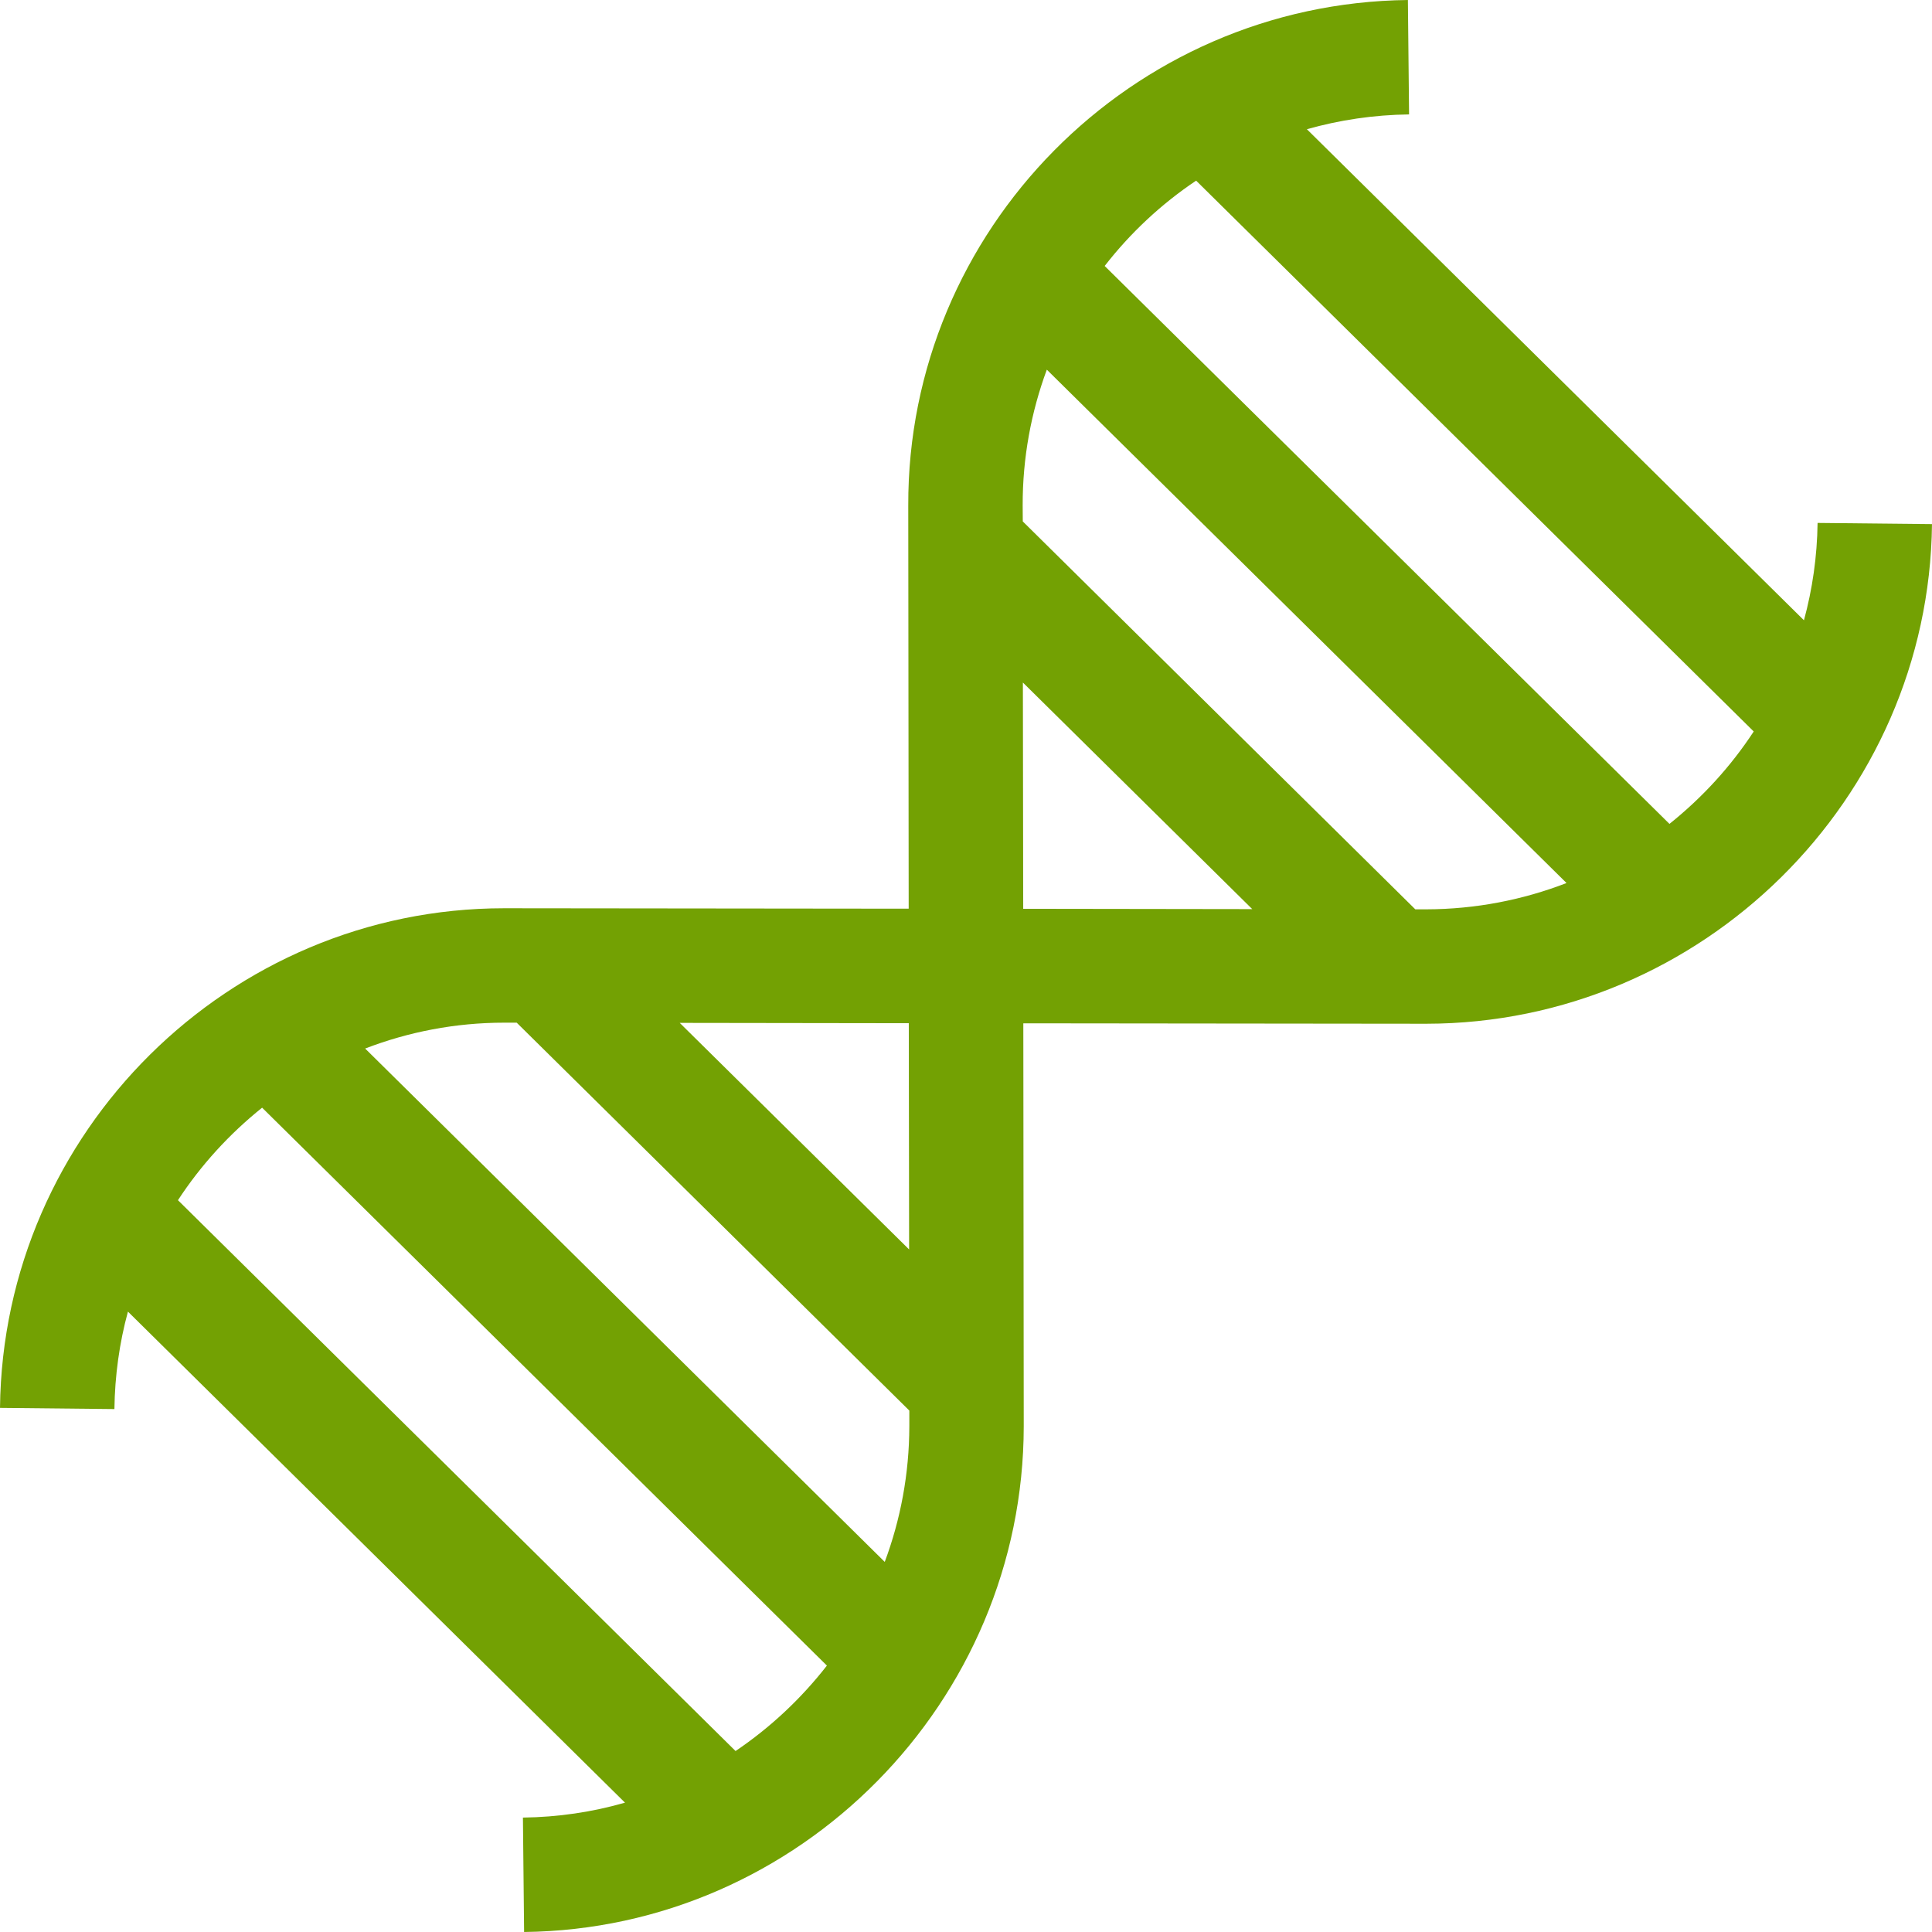 <svg width="18" height="18" viewBox="0 0 18 18" fill="none" xmlns="http://www.w3.org/2000/svg">
<g clip-path="url(#clip0_5_7920)">
<path d="M16.934 4.872C16.93 5.185 16.886 5.489 16.807 5.779L12.176 1.204C12.48 1.118 12.799 1.07 13.128 1.066L13.117 0C10.541 0.029 8.453 2.143 8.462 4.712L8.466 8.466L4.713 8.462C4.707 8.462 4.702 8.462 4.697 8.462C2.134 8.462 0.028 10.547 0 13.117L1.066 13.128C1.07 12.815 1.113 12.51 1.192 12.22L5.823 16.795C5.52 16.882 5.201 16.93 4.872 16.934L4.883 18C7.447 17.971 9.535 15.858 9.538 13.288L9.534 9.534L13.289 9.538C15.858 9.535 17.971 7.447 18 4.883L16.934 4.872ZM9.533 8.467L9.53 6.359L11.667 8.47L9.533 8.467ZM4.698 9.528C4.702 9.528 4.706 9.528 4.711 9.528L4.814 9.528L8.472 13.142L8.472 13.288C8.471 13.732 8.39 14.158 8.243 14.552L3.402 9.769C3.805 9.614 4.242 9.528 4.698 9.528ZM6.853 16.314L1.658 11.182C1.872 10.854 2.138 10.564 2.442 10.32L7.704 15.518C7.464 15.826 7.177 16.095 6.853 16.314ZM8.47 11.641L6.333 9.53L8.467 9.533L8.47 11.641ZM13.186 8.472L9.529 4.858L9.528 4.709C9.527 4.265 9.607 3.839 9.753 3.444L14.595 8.227C14.189 8.384 13.748 8.471 13.289 8.472L13.186 8.472ZM15.554 7.676L10.292 2.478C10.531 2.17 10.819 1.901 11.144 1.683L16.339 6.815C16.125 7.142 15.859 7.432 15.554 7.676Z" fill="#73A103"/>
</g>
<defs>
<clipPath id="clip0_5_7920">
<rect width="18" height="18" fill="white"/>
</clipPath>
</defs>
</svg>
